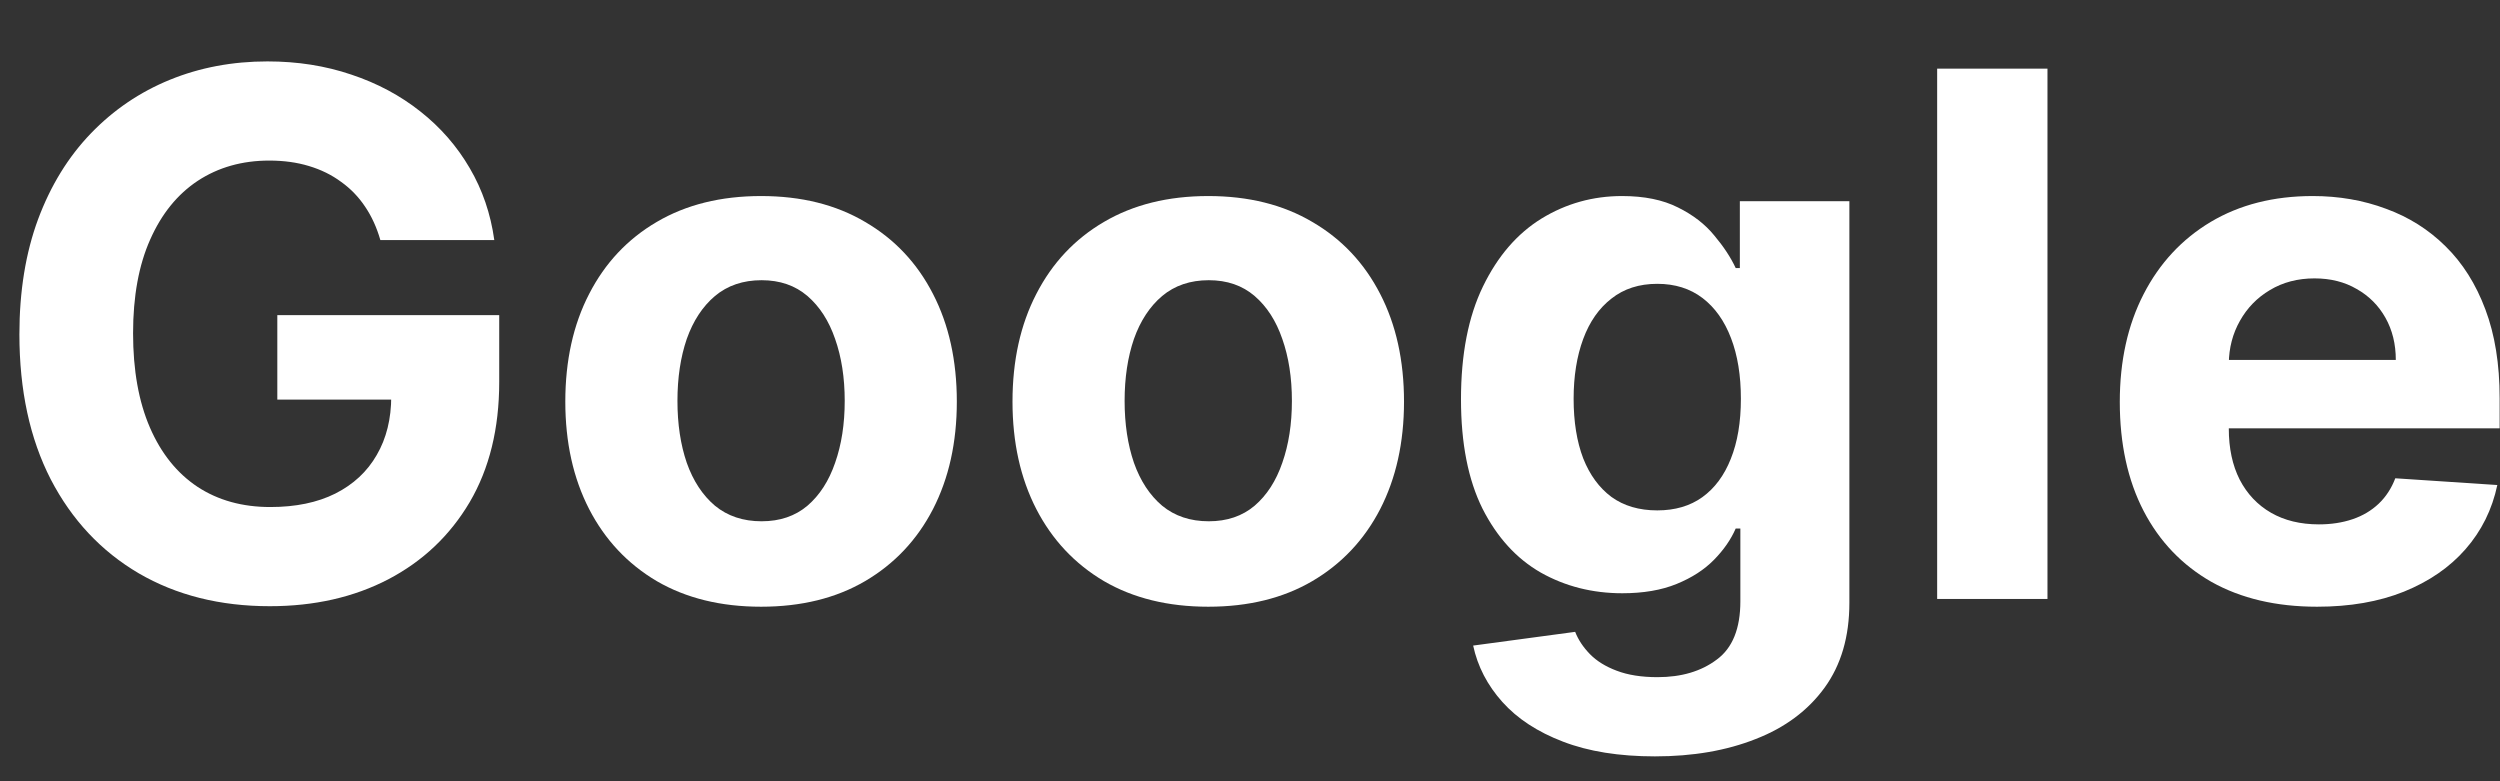 <svg width="96" height="30" viewBox="0 0 96 30" fill="none" xmlns="http://www.w3.org/2000/svg">
<rect x="0" y="0" width="96" height="30" fill="#333333" stroke="none"/>
<path d="M14.606 9.219C14.467 8.735 14.271 8.307 14.02 7.936C13.768 7.558 13.459 7.24 13.095 6.981C12.737 6.716 12.326 6.514 11.862 6.375C11.405 6.236 10.897 6.166 10.341 6.166C9.3 6.166 8.385 6.425 7.596 6.942C6.814 7.459 6.204 8.211 5.767 9.199C5.329 10.18 5.11 11.38 5.11 12.798C5.11 14.217 5.326 15.423 5.757 16.418C6.188 17.412 6.797 18.171 7.586 18.695C8.375 19.212 9.306 19.47 10.38 19.47C11.355 19.47 12.187 19.298 12.876 18.953C13.572 18.602 14.102 18.108 14.467 17.471C14.838 16.835 15.024 16.083 15.024 15.214L15.899 15.344H10.649V12.102H19.17V14.668C19.17 16.457 18.792 17.995 18.037 19.281C17.281 20.561 16.24 21.548 14.914 22.244C13.589 22.934 12.071 23.278 10.36 23.278C8.451 23.278 6.774 22.857 5.329 22.016C3.884 21.167 2.757 19.964 1.948 18.406C1.146 16.842 0.745 14.986 0.745 12.838C0.745 11.188 0.984 9.716 1.461 8.423C1.945 7.124 2.621 6.024 3.49 5.122C4.358 4.221 5.369 3.535 6.522 3.064C7.676 2.593 8.925 2.358 10.271 2.358C11.424 2.358 12.498 2.527 13.492 2.865C14.487 3.196 15.368 3.667 16.137 4.277C16.913 4.887 17.546 5.613 18.037 6.455C18.527 7.29 18.842 8.211 18.981 9.219H14.606Z" fill="white"/>
<path d="M29.225 23.298C27.681 23.298 26.345 22.97 25.218 22.314C24.098 21.651 23.233 20.73 22.623 19.55C22.013 18.363 21.708 16.988 21.708 15.423C21.708 13.846 22.013 12.467 22.623 11.287C23.233 10.1 24.098 9.179 25.218 8.523C26.345 7.86 27.681 7.528 29.225 7.528C30.77 7.528 32.102 7.86 33.222 8.523C34.349 9.179 35.218 10.1 35.827 11.287C36.437 12.467 36.742 13.846 36.742 15.423C36.742 16.988 36.437 18.363 35.827 19.55C35.218 20.73 34.349 21.651 33.222 22.314C32.102 22.97 30.77 23.298 29.225 23.298ZM29.245 20.017C29.948 20.017 30.534 19.818 31.005 19.42C31.476 19.016 31.83 18.466 32.069 17.77C32.314 17.074 32.437 16.282 32.437 15.393C32.437 14.505 32.314 13.713 32.069 13.017C31.83 12.321 31.476 11.771 31.005 11.366C30.534 10.962 29.948 10.76 29.245 10.76C28.536 10.76 27.939 10.962 27.455 11.366C26.978 11.771 26.617 12.321 26.371 13.017C26.133 13.713 26.014 14.505 26.014 15.393C26.014 16.282 26.133 17.074 26.371 17.77C26.617 18.466 26.978 19.016 27.455 19.42C27.939 19.818 28.536 20.017 29.245 20.017Z" fill="white"/>
<path d="M46.397 23.298C44.852 23.298 43.517 22.97 42.39 22.314C41.27 21.651 40.405 20.73 39.795 19.55C39.185 18.363 38.88 16.988 38.88 15.423C38.88 13.846 39.185 12.467 39.795 11.287C40.405 10.1 41.27 9.179 42.39 8.523C43.517 7.86 44.852 7.528 46.397 7.528C47.941 7.528 49.274 7.86 50.394 8.523C51.521 9.179 52.389 10.1 52.999 11.287C53.609 12.467 53.914 13.846 53.914 15.423C53.914 16.988 53.609 18.363 52.999 19.55C52.389 20.73 51.521 21.651 50.394 22.314C49.274 22.97 47.941 23.298 46.397 23.298ZM46.417 20.017C47.12 20.017 47.706 19.818 48.177 19.42C48.648 19.016 49.002 18.466 49.241 17.77C49.486 17.074 49.609 16.282 49.609 15.393C49.609 14.505 49.486 13.713 49.241 13.017C49.002 12.321 48.648 11.771 48.177 11.366C47.706 10.962 47.12 10.76 46.417 10.76C45.708 10.76 45.111 10.962 44.627 11.366C44.15 11.771 43.789 12.321 43.543 13.017C43.305 13.713 43.185 14.505 43.185 15.393C43.185 16.282 43.305 17.074 43.543 17.77C43.789 18.466 44.15 19.016 44.627 19.42C45.111 19.818 45.708 20.017 46.417 20.017Z" fill="white"/>
<path d="M63.549 29.045C62.177 29.045 61 28.857 60.019 28.479C59.045 28.107 58.269 27.6 57.692 26.957C57.116 26.314 56.741 25.592 56.569 24.79L60.486 24.263C60.606 24.568 60.795 24.853 61.053 25.118C61.312 25.383 61.653 25.595 62.077 25.754C62.508 25.92 63.032 26.003 63.648 26.003C64.57 26.003 65.329 25.777 65.925 25.327C66.529 24.883 66.83 24.137 66.83 23.089V20.295H66.651C66.466 20.72 66.187 21.121 65.816 21.498C65.445 21.876 64.968 22.185 64.384 22.423C63.801 22.662 63.105 22.781 62.296 22.781C61.149 22.781 60.105 22.516 59.164 21.986C58.229 21.449 57.484 20.63 56.927 19.53C56.377 18.423 56.102 17.024 56.102 15.334C56.102 13.604 56.383 12.159 56.947 10.998C57.51 9.838 58.259 8.97 59.194 8.393C60.135 7.817 61.166 7.528 62.286 7.528C63.141 7.528 63.857 7.674 64.434 7.966C65.011 8.251 65.475 8.609 65.826 9.04C66.184 9.464 66.459 9.882 66.651 10.293H66.81V7.727H71.016V23.149C71.016 24.448 70.698 25.535 70.062 26.41C69.425 27.285 68.544 27.942 67.417 28.379C66.297 28.823 65.007 29.045 63.549 29.045ZM63.639 19.599C64.321 19.599 64.898 19.43 65.369 19.092C65.846 18.748 66.21 18.257 66.462 17.621C66.721 16.978 66.85 16.209 66.85 15.314C66.85 14.419 66.724 13.643 66.472 12.987C66.22 12.324 65.856 11.811 65.379 11.446C64.901 11.081 64.321 10.899 63.639 10.899C62.943 10.899 62.356 11.088 61.879 11.466C61.401 11.837 61.04 12.354 60.795 13.017C60.55 13.68 60.427 14.445 60.427 15.314C60.427 16.195 60.55 16.958 60.795 17.601C61.047 18.237 61.408 18.731 61.879 19.082C62.356 19.427 62.943 19.599 63.639 19.599Z" fill="white"/>
<path d="M78.623 2.636V23H74.387V2.636H78.623Z" fill="white"/>
<path d="M88.976 23.298C87.405 23.298 86.053 22.98 84.919 22.344C83.793 21.701 82.924 20.793 82.314 19.619C81.704 18.439 81.4 17.044 81.4 15.433C81.4 13.862 81.704 12.483 82.314 11.297C82.924 10.11 83.782 9.186 84.889 8.523C86.003 7.86 87.309 7.528 88.807 7.528C89.815 7.528 90.753 7.691 91.621 8.016C92.496 8.334 93.258 8.814 93.908 9.457C94.564 10.1 95.075 10.909 95.439 11.883C95.804 12.851 95.986 13.985 95.986 15.284V16.447H83.09V13.822H91.999C91.999 13.213 91.866 12.672 91.601 12.202C91.336 11.731 90.968 11.363 90.498 11.098C90.034 10.826 89.493 10.69 88.877 10.69C88.234 10.69 87.664 10.839 87.166 11.138C86.676 11.429 86.291 11.824 86.013 12.321C85.735 12.812 85.592 13.358 85.586 13.962V16.457C85.586 17.213 85.725 17.866 86.003 18.416C86.288 18.966 86.689 19.391 87.206 19.689C87.723 19.987 88.337 20.136 89.046 20.136C89.516 20.136 89.947 20.07 90.338 19.938C90.73 19.805 91.064 19.606 91.343 19.341C91.621 19.076 91.833 18.751 91.979 18.366L95.897 18.625C95.698 19.566 95.29 20.388 94.674 21.091C94.064 21.787 93.275 22.33 92.307 22.721C91.346 23.106 90.236 23.298 88.976 23.298Z" fill="white"/>
</svg>

